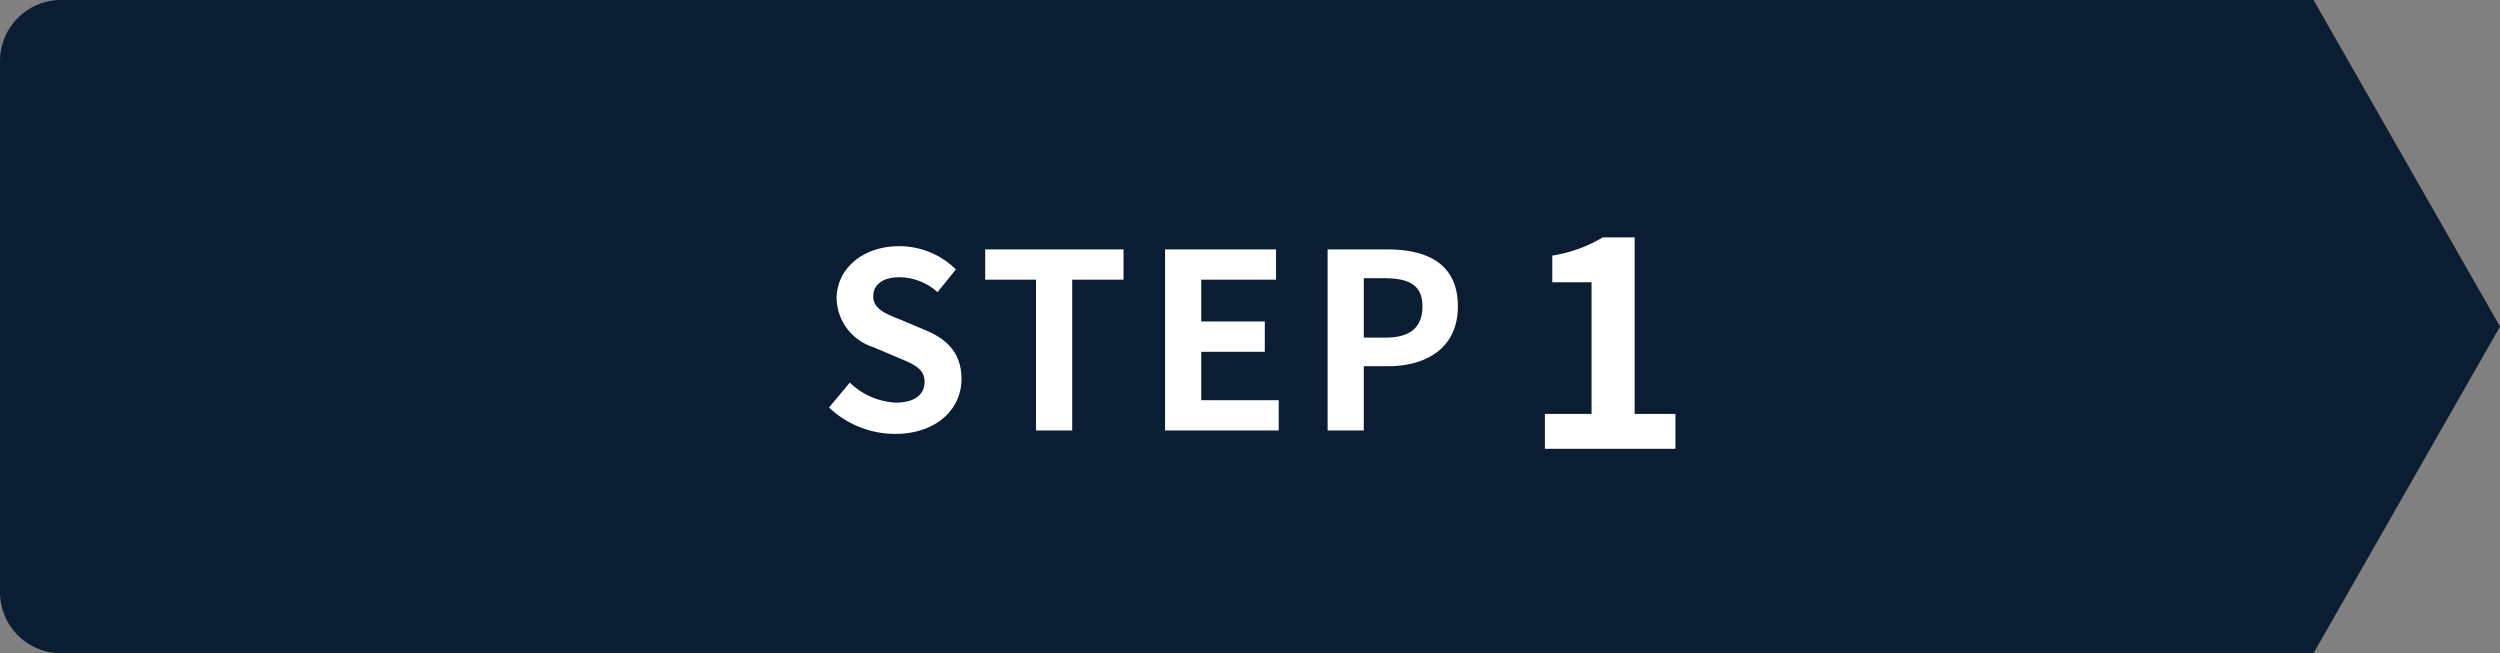 <svg xmlns="http://www.w3.org/2000/svg" width="204.578" height="53.456"><rect width="100%" height="100%" fill="#808080" stroke="none"/><g data-name="グループ 21188"><path data-name="合体 15" d="M189.319 53.454V-.001l15.26 26.727zm0 0H5a5 5 0 01-5-5V4.999a5 5 0 015-5h184.319z" fill="#0a1d33"/><g data-name="グループ 21114" fill="#fff"><path data-name="パス 62569" d="M126.422 36.727h10.68v-2.856h-3.336V19.427h-2.612a11.52 11.52 0 01-4.128 1.488v2.184h3.212v10.772h-3.816z"/><path data-name="パス 62568" d="M73.24 35.507c3.42 0 5.44-2.06 5.44-4.48 0-2.14-1.18-3.28-2.98-4.02l-1.94-.82c-1.26-.5-2.3-.88-2.3-1.94 0-.98.82-1.56 2.12-1.56a4.721 4.721 0 013.14 1.22l1.5-1.86a6.568 6.568 0 00-4.64-1.9c-3 0-5.12 1.86-5.12 4.28a4.288 4.288 0 003 3.98l1.98.84c1.32.56 2.22.9 2.22 2 0 1.04-.82 1.7-2.36 1.7a5.823 5.823 0 01-3.76-1.64l-1.7 2.04a7.887 7.887 0 005.4 2.16zm11.54-.28h2.96v-12.34h4.2v-2.48H80.62v2.48h4.16zm10.56 0h9.3v-2.48H98.3v-3.96h5.2v-2.48h-5.2v-3.42h6.12v-2.48h-9.08zm13.3 0h2.96v-5.26h1.98c3.18 0 5.72-1.52 5.72-4.9 0-3.5-2.52-4.66-5.8-4.66h-4.86zm2.96-7.6v-4.86h1.68c2.04 0 3.12.58 3.12 2.3 0 1.7-.98 2.56-3.02 2.56z"/></g></g></svg>